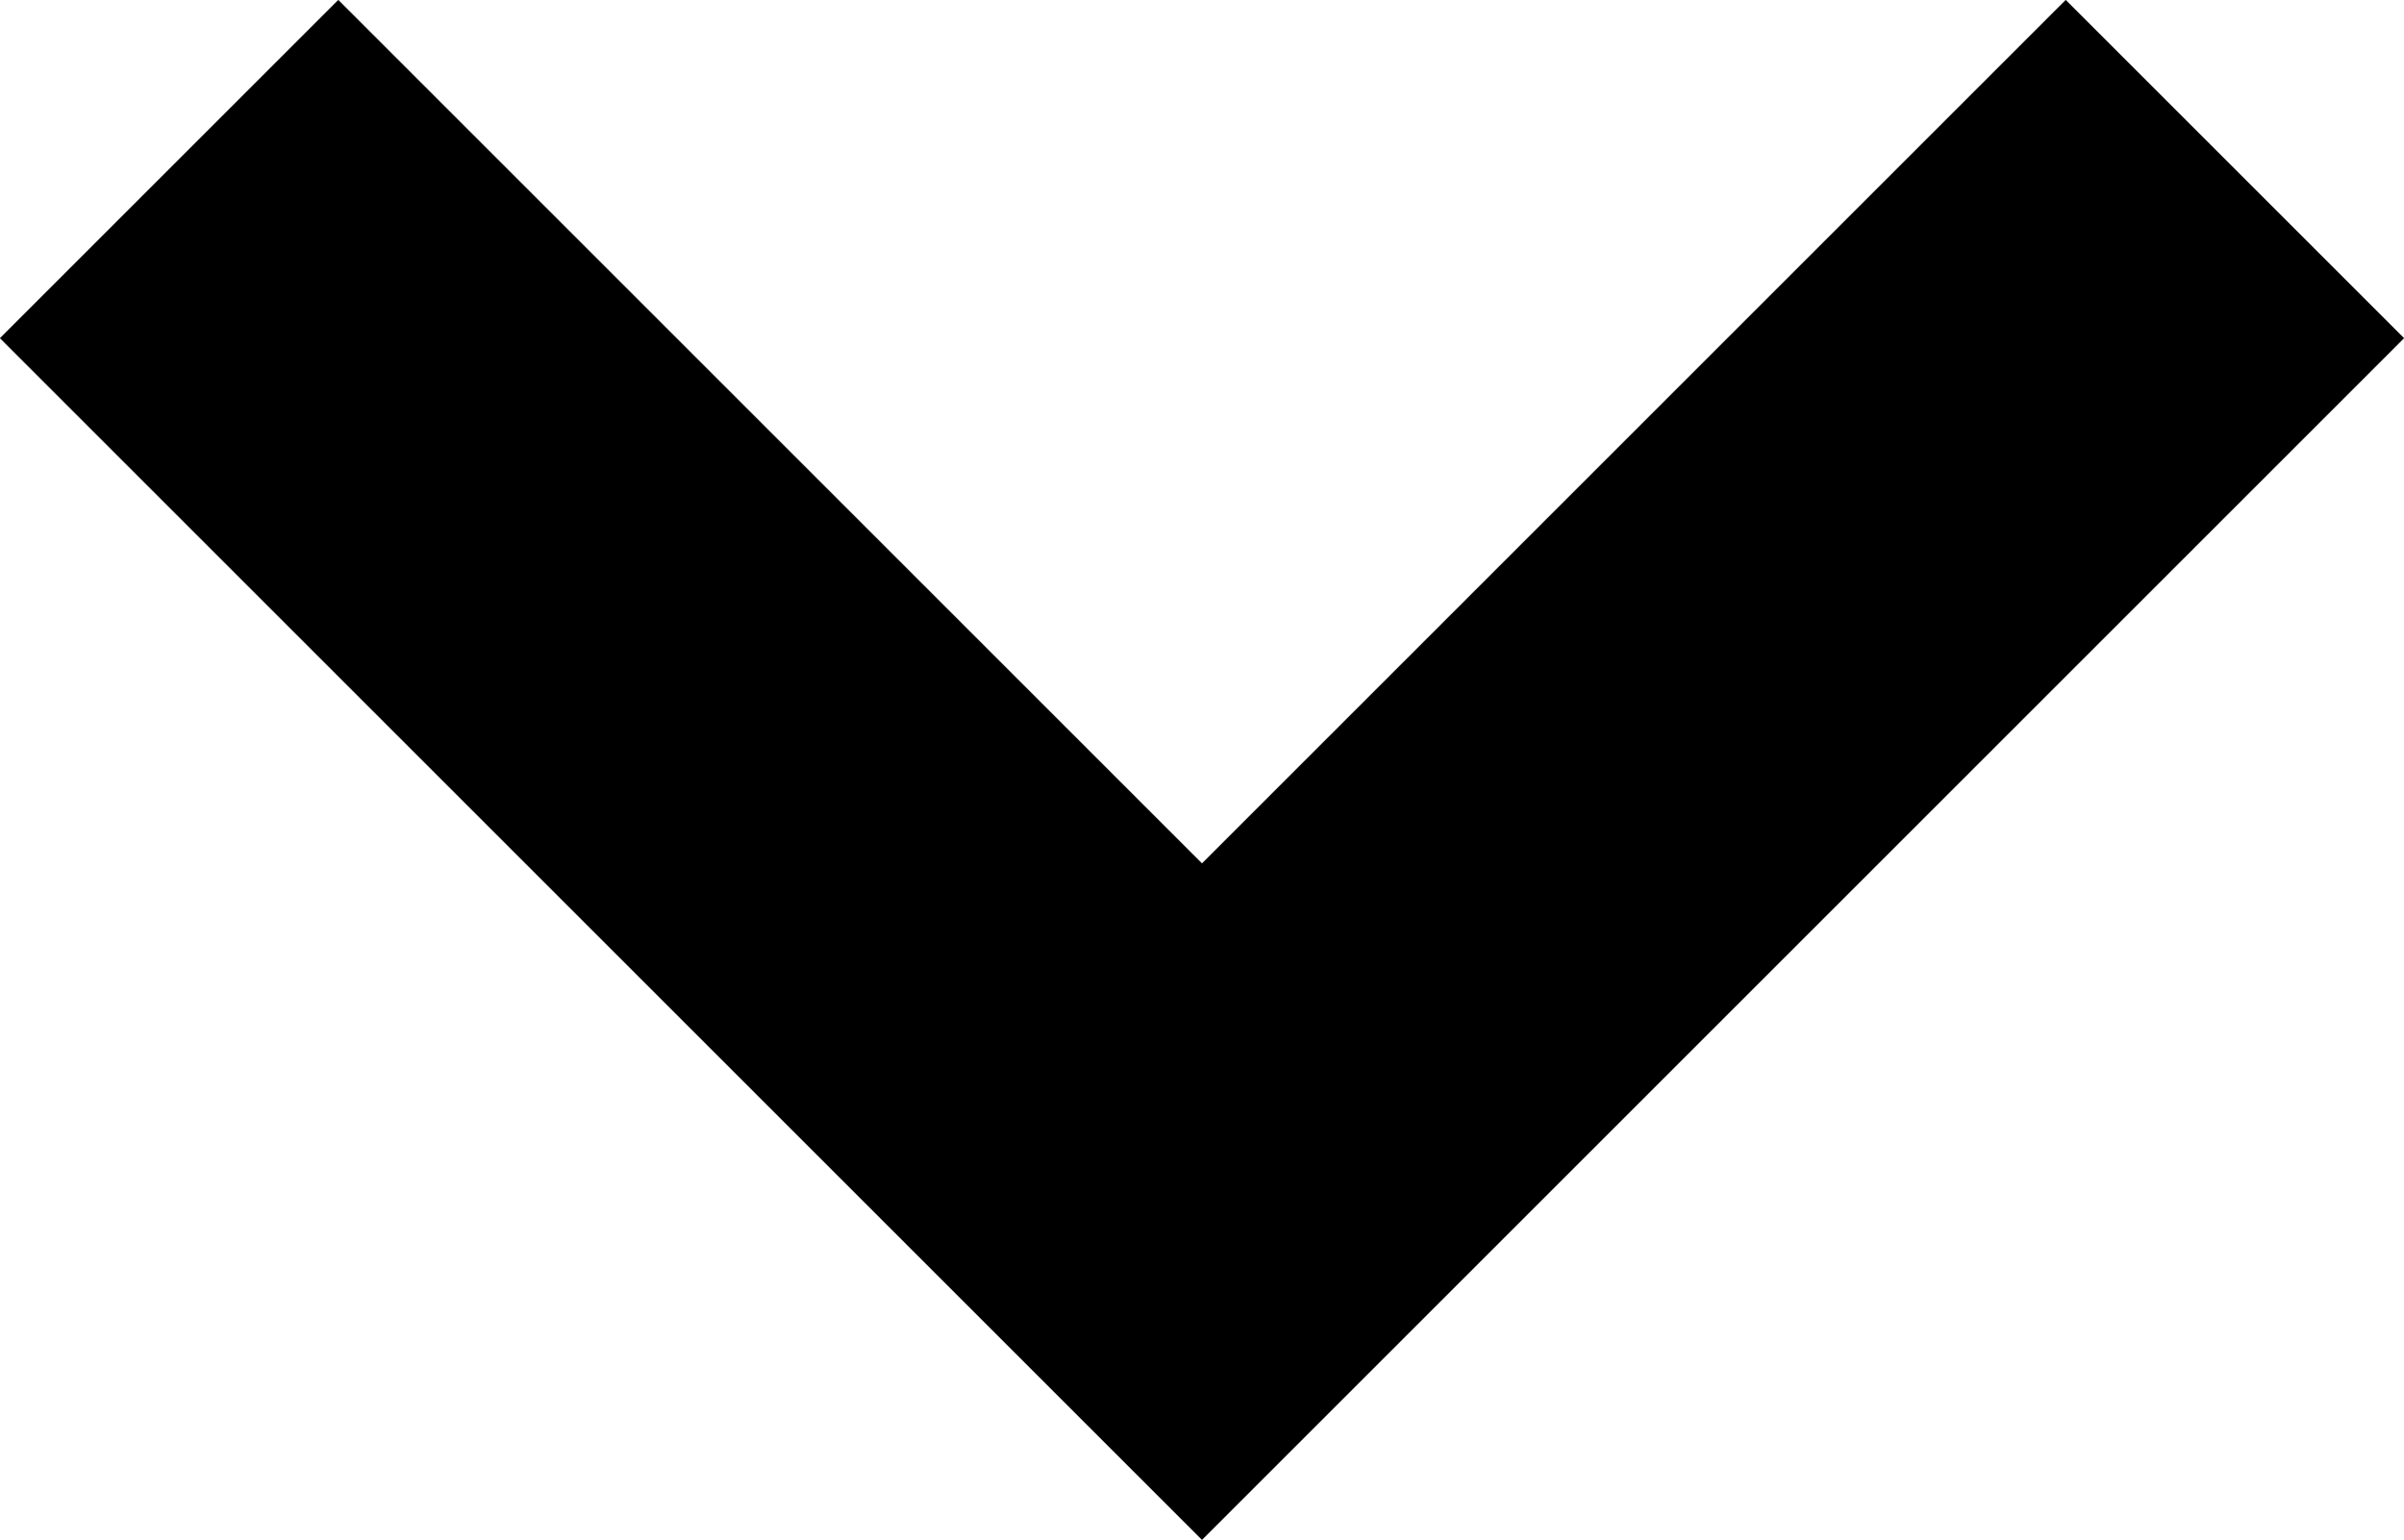 <svg xmlns="http://www.w3.org/2000/svg" width="6.028" height="3.863" viewBox="0 0 6.028 3.863"><defs><style>.a{fill:none;stroke:#000;stroke-width:1.2px;}</style></defs><g transform="translate(-5.576 -8.576)"><path class="a" d="M6,9l2.59,2.59L11.18,9"/></g></svg>